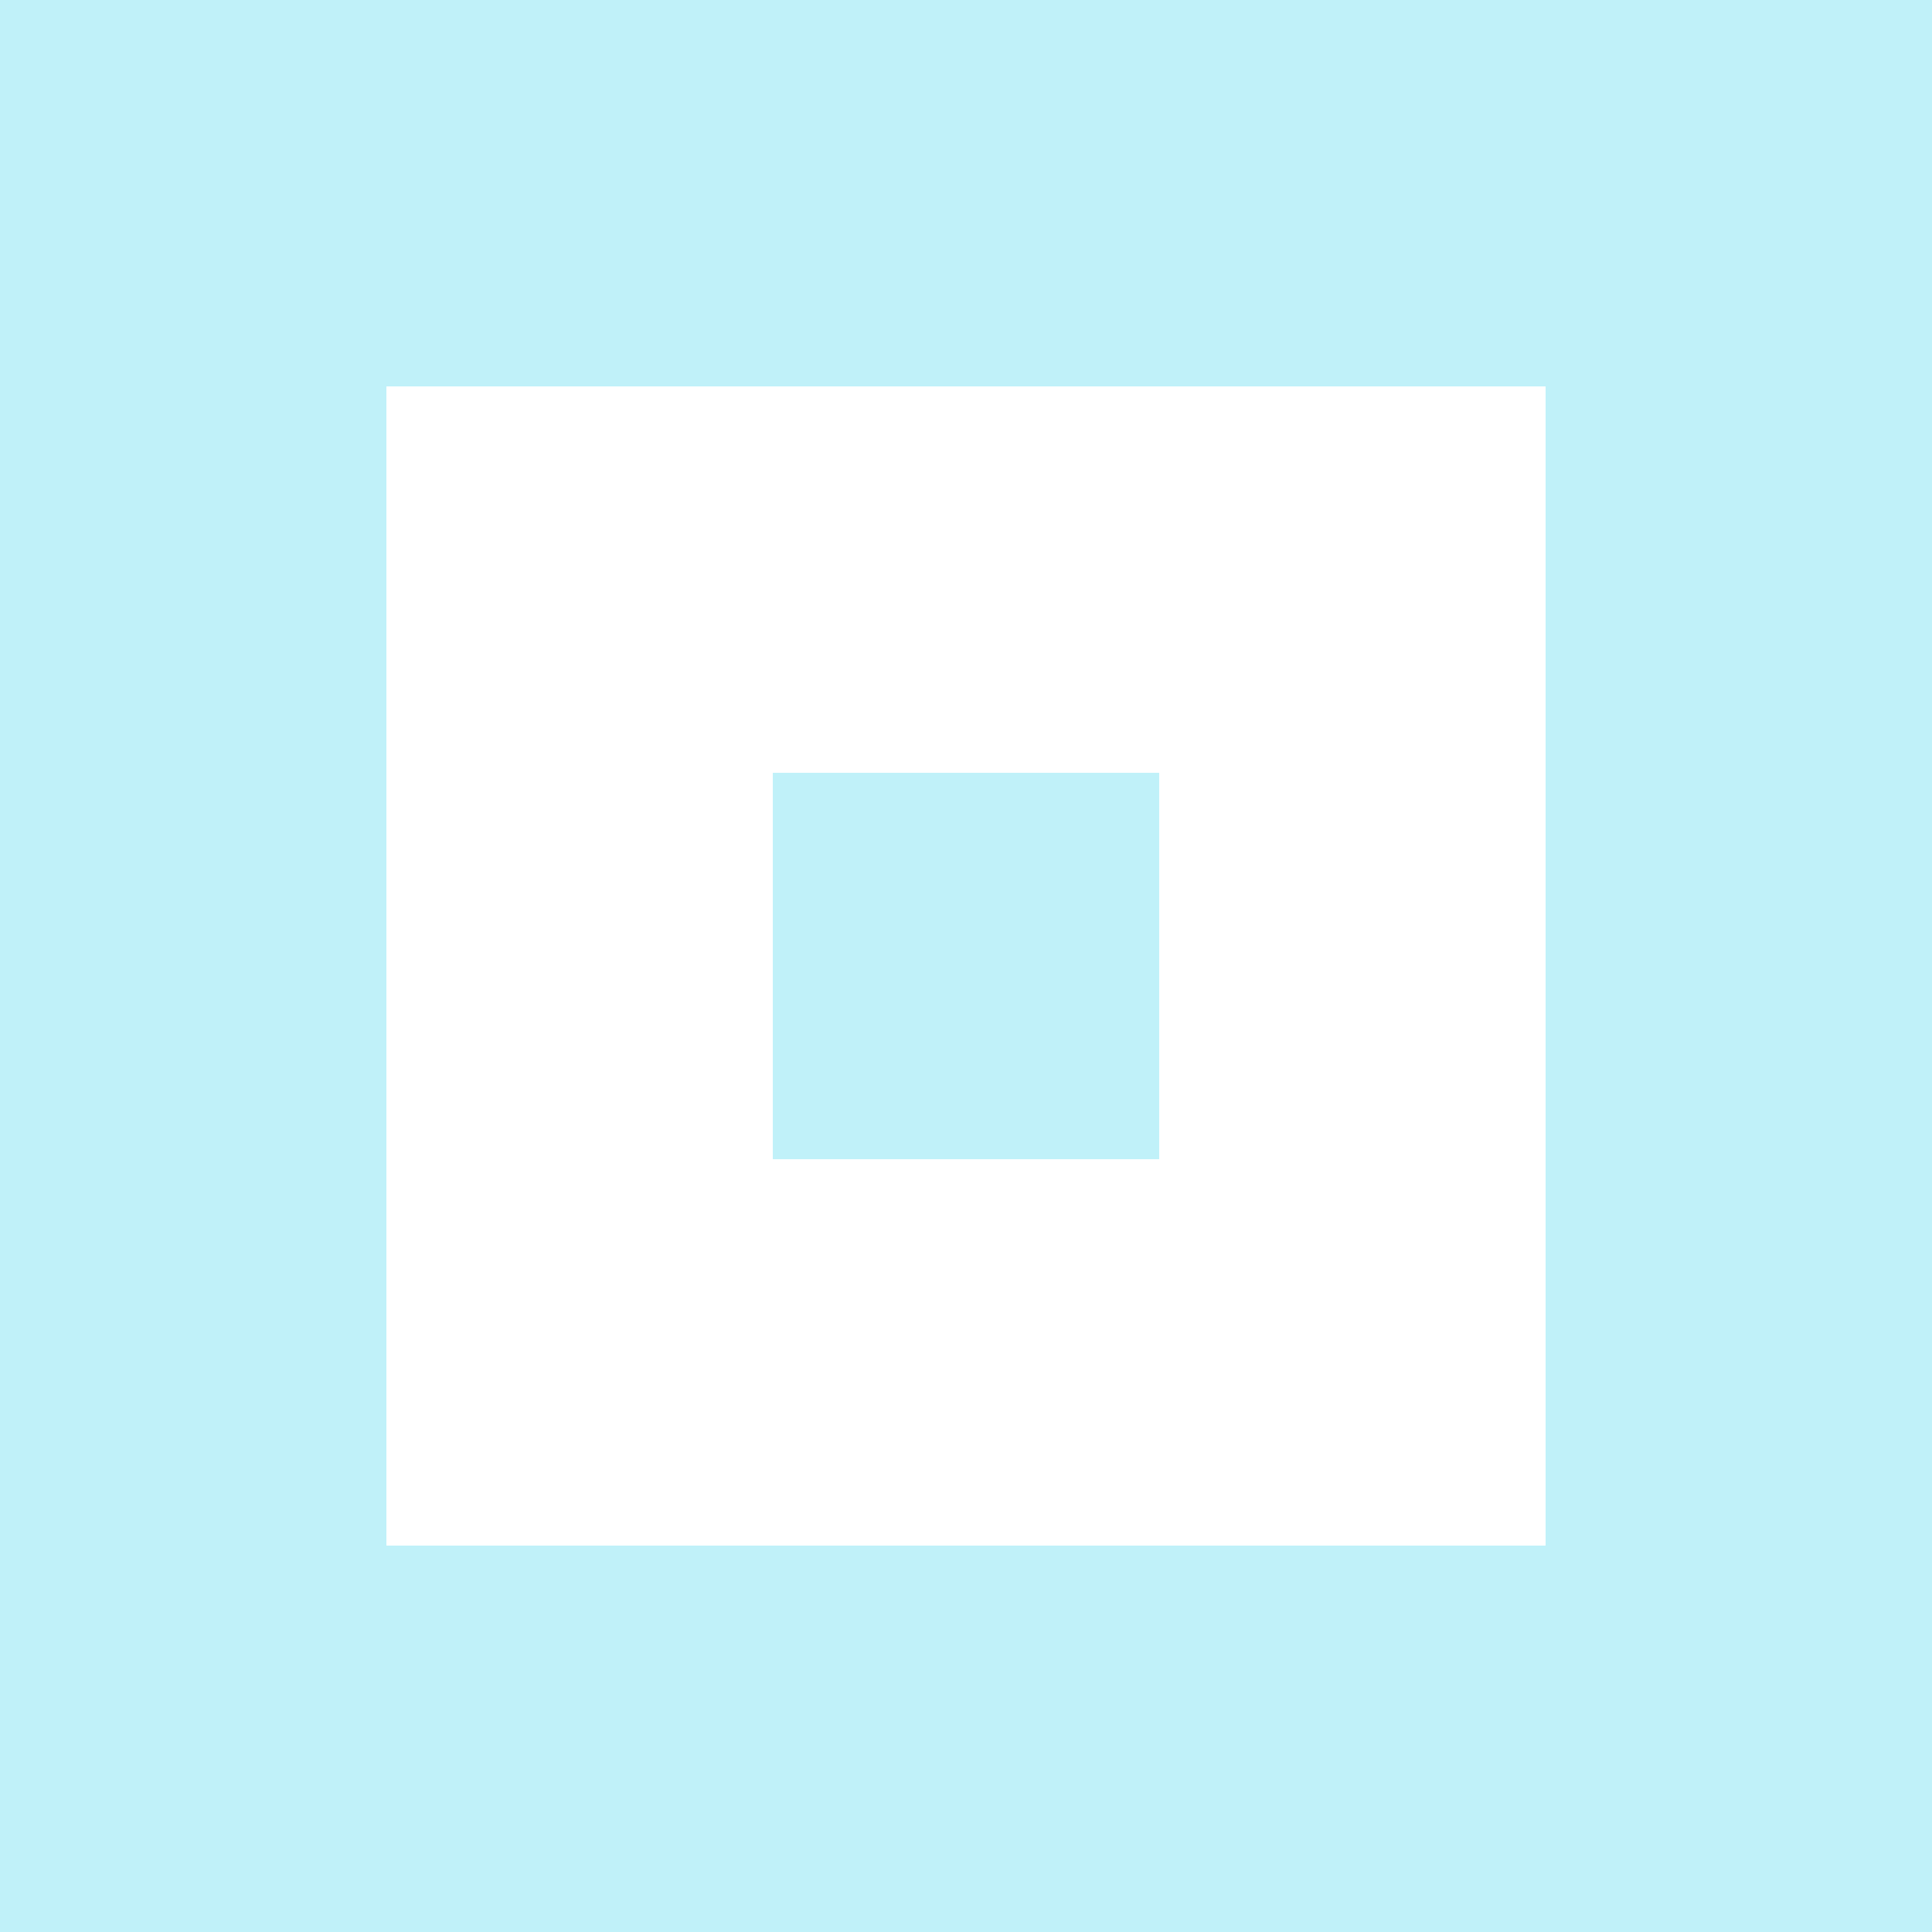 <svg xmlns="http://www.w3.org/2000/svg" width="40.5" height="40.5" viewBox="0 0 40.5 40.5"><path d="M8.1,24.3V8.1H32.4V32.4H8.1ZM0,0V40.5H40.5V0Z" fill="#c0f1f9"/><rect width="8.1" height="8.1" transform="translate(16.2 16.2)" fill="#c0f1f9"/></svg>